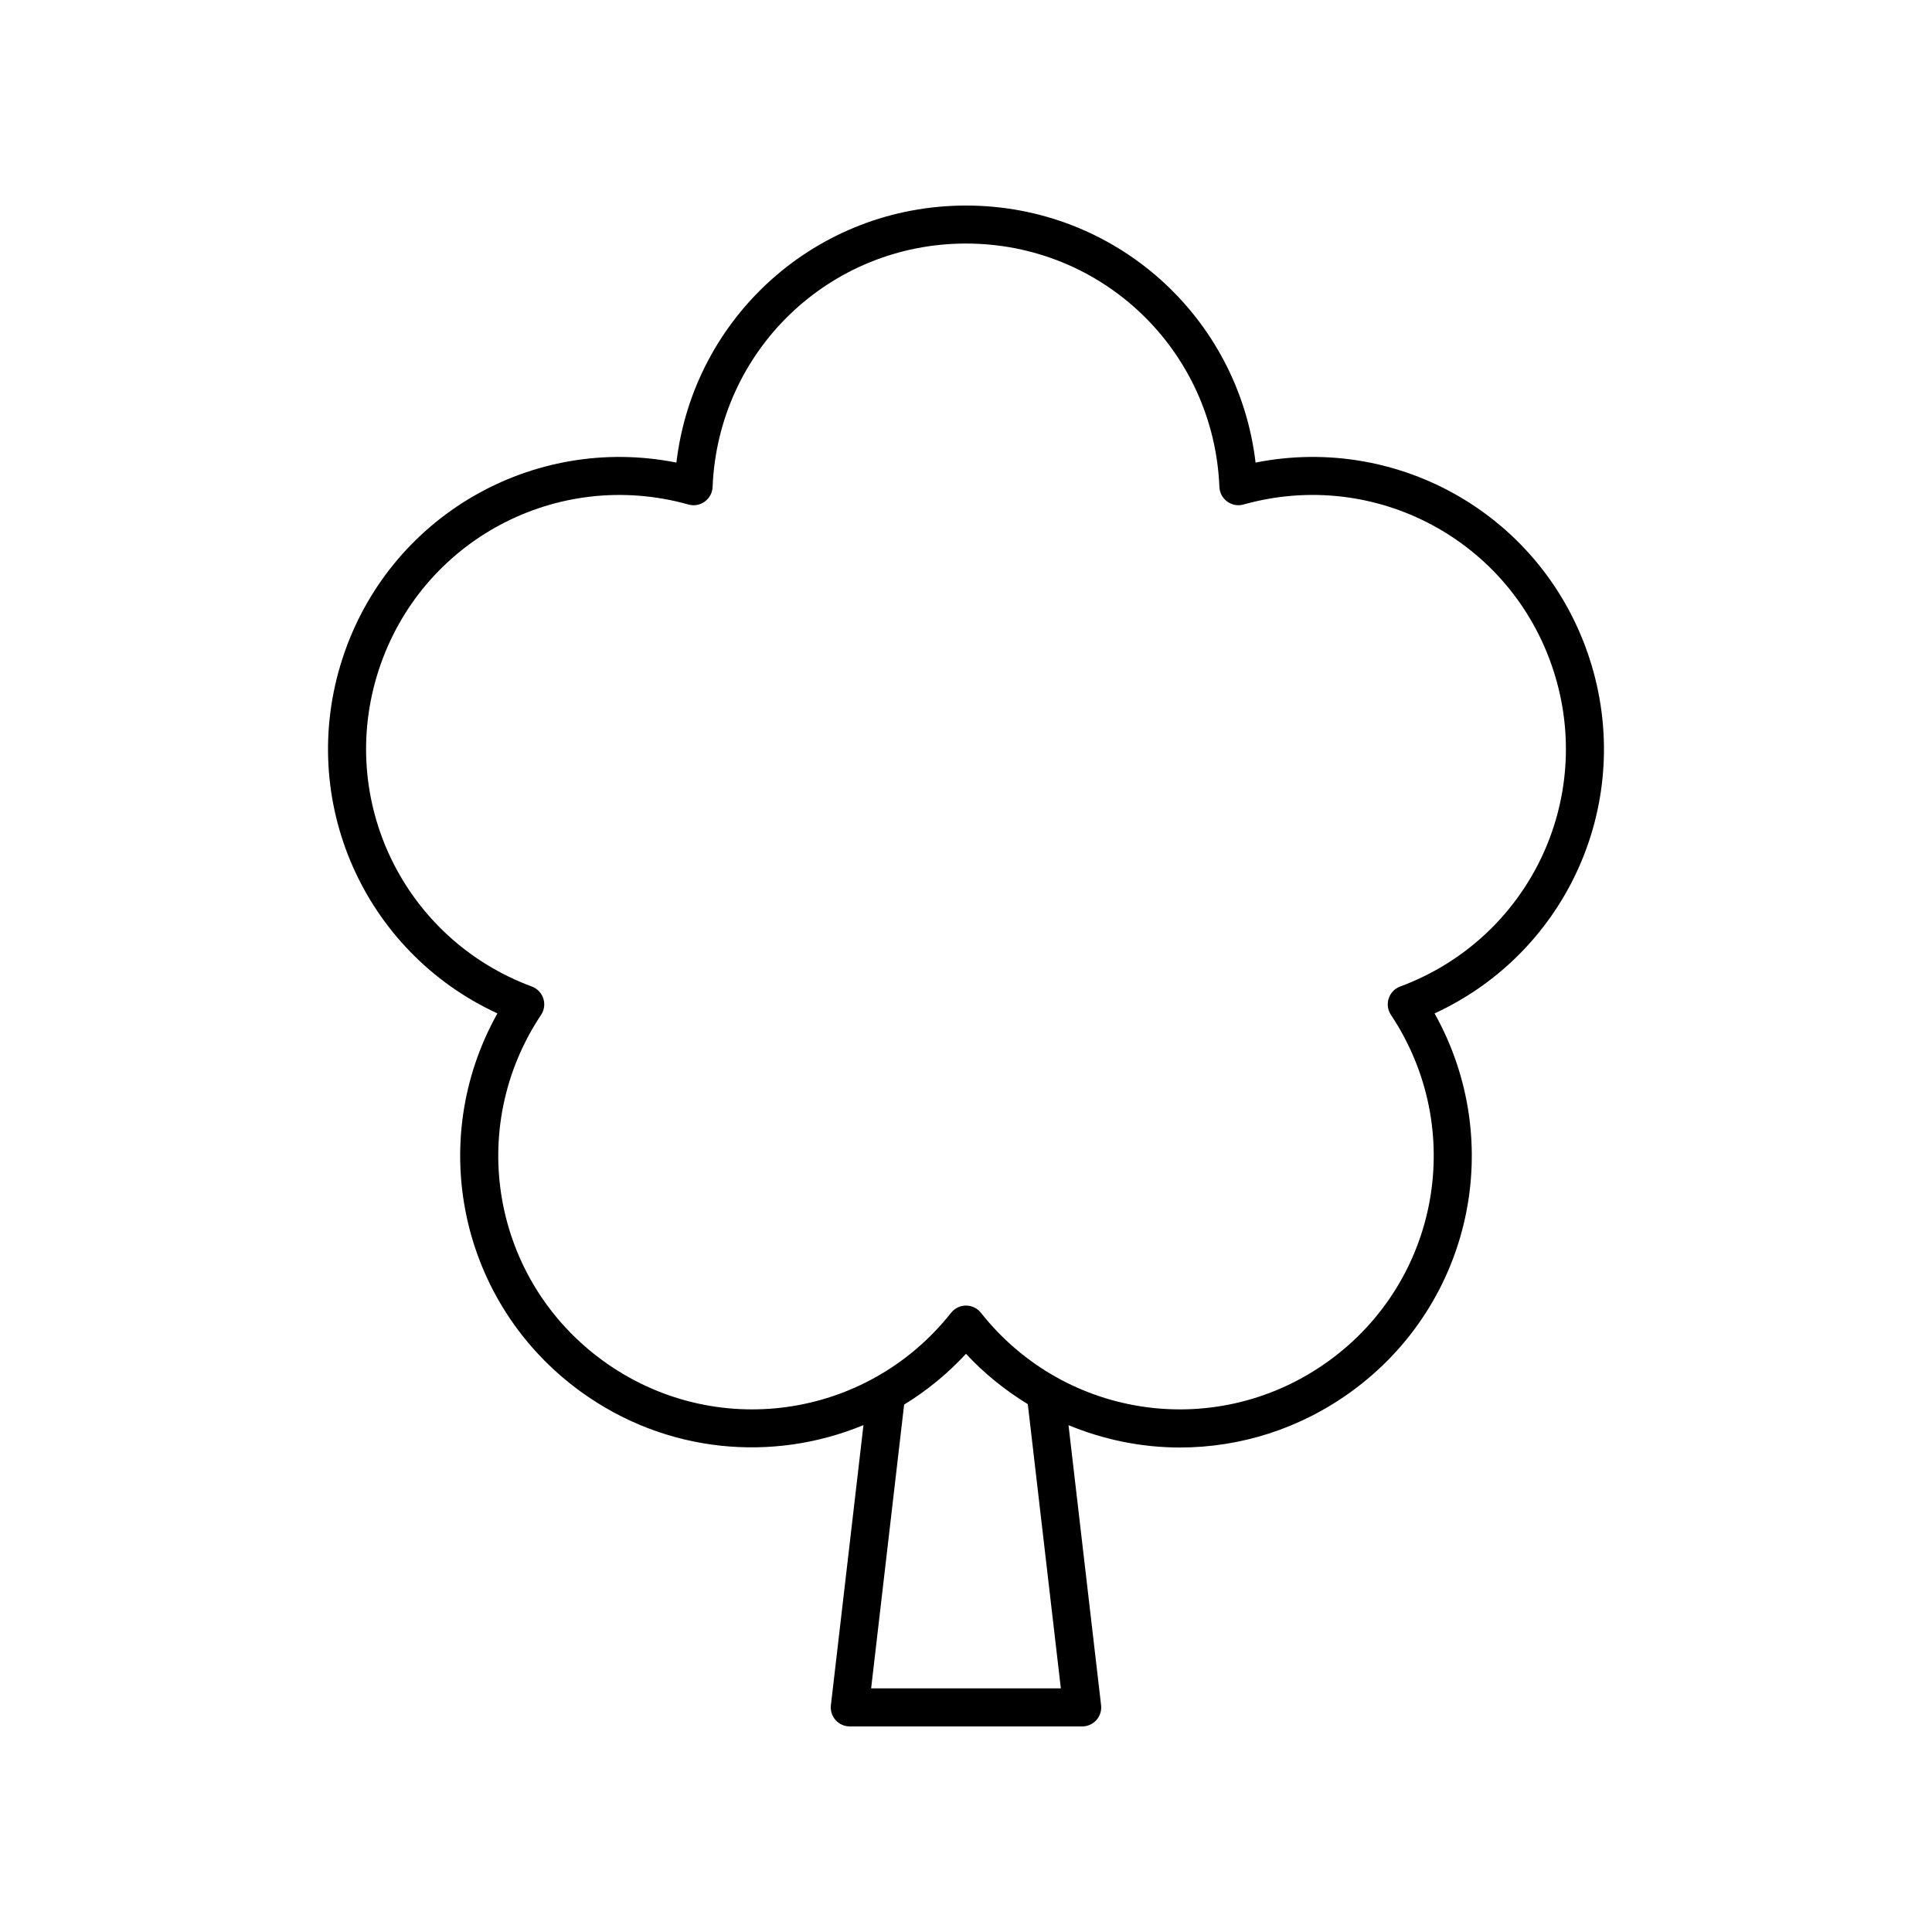 <?xml version="1.0" encoding="UTF-8"?>
<!-- Uploaded to: SVG Repo, www.svgrepo.com, Generator: SVG Repo Mixer Tools -->
<svg fill="#000000" width="800px" height="800px" version="1.1" viewBox="144 144 512 512" xmlns="http://www.w3.org/2000/svg">
 <path d="m476.74 266.59c-4.574-38.656-37.188-68.117-76.742-68.117s-72.168 29.457-76.742 68.117c-38.176-7.59-76.273 14.32-88.5 51.938-12.219 37.617 5.719 77.742 41.066 94.035-19.02 33.961-9.949 76.965 22.051 100.21 22.559 16.395 50.914 18.852 74.957 8.891l-8.633 74.238c-0.168 1.426 0.285 2.859 1.238 3.93 0.957 1.07 2.328 1.688 3.766 1.688h61.594c1.438 0 2.809-0.613 3.766-1.688 0.953-1.074 1.406-2.504 1.238-3.93l-8.633-74.219c9.387 3.887 19.422 5.922 29.527 5.922 15.77 0 31.684-4.836 45.43-14.828 31.996-23.246 41.07-66.246 22.051-100.21 35.348-16.297 53.285-56.418 41.066-94.035-12.227-37.625-50.316-59.539-88.5-51.941zm-51.605 324.85h-50.277l8.746-75.207c5.938-3.637 11.469-8.129 16.395-13.457 4.91 5.309 10.461 9.707 16.379 13.34zm89.918-186c-1.445 0.535-2.562 1.703-3.039 3.168-0.477 1.461-0.254 3.066 0.598 4.344 20.059 30.141 12.852 70.402-16.414 91.664-29.266 21.254-69.781 15.676-92.25-12.715-0.957-1.207-2.41-1.91-3.949-1.91s-2.992 0.703-3.949 1.914c-22.469 28.387-62.992 33.961-92.25 12.715-29.266-21.266-36.473-61.523-16.414-91.664 0.855-1.277 1.074-2.883 0.598-4.344-0.477-1.465-1.598-2.633-3.039-3.168-33.941-12.594-51.777-49.406-40.602-83.812 11.18-34.395 47.246-53.695 82.109-43.93 1.473 0.43 3.07 0.133 4.32-0.777 1.246-0.906 2.012-2.328 2.07-3.867 1.484-36.18 30.984-64.516 67.156-64.516s65.668 28.336 67.156 64.512c0.062 1.539 0.828 2.961 2.07 3.867 1.25 0.91 2.844 1.211 4.32 0.777 34.859-9.77 70.93 9.535 82.109 43.93 11.176 34.406-6.656 71.219-40.602 83.812z"/>
</svg>